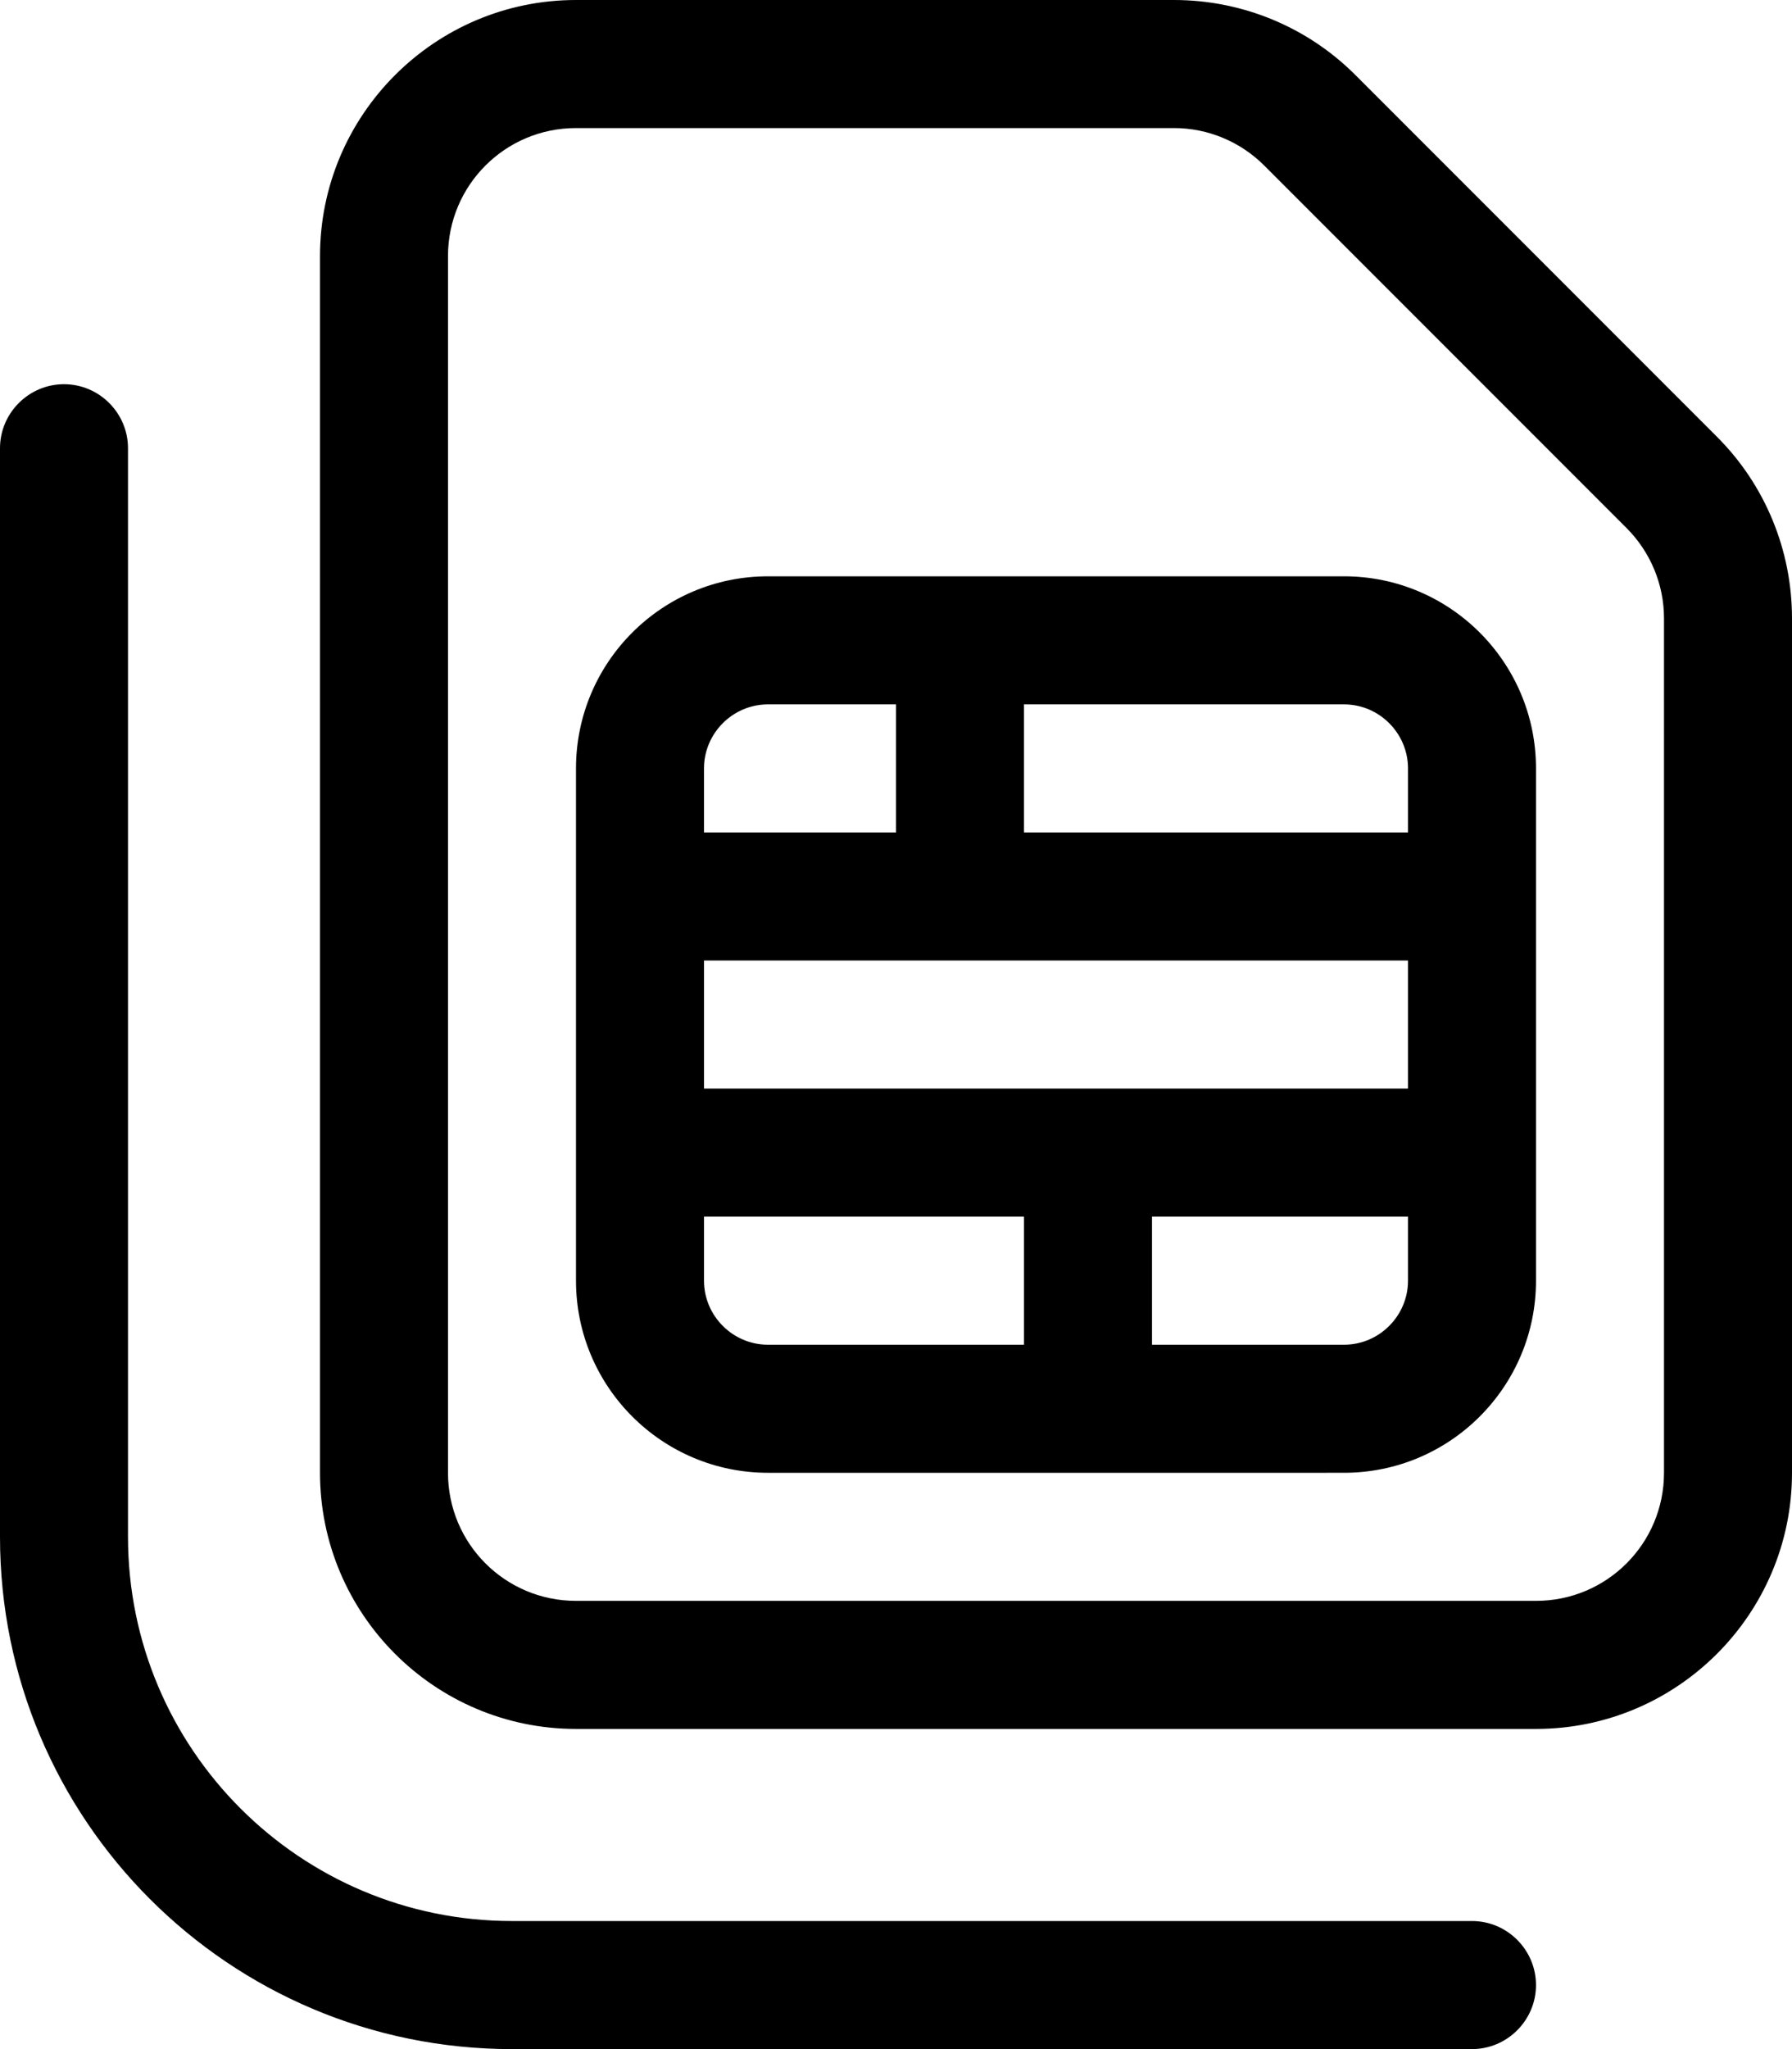 <svg xmlns="http://www.w3.org/2000/svg" viewBox="0 0 448 512"><!--! Font Awesome Pro 6.5.2 by @fontawesome - https://fontawesome.com License - https://fontawesome.com/license (Commercial License) Copyright 2024 Fonticons, Inc. --><path d="M112 368c0 17.7 14.3 32 32 32H384c17.7 0 32-14.3 32-32V154.5c0-8.5-3.4-16.6-9.4-22.6L316.1 41.4c-6-6-14.1-9.4-22.6-9.4H144c-17.7 0-32 14.3-32 32V368zM80 64c0-35.3 28.7-64 64-64H293.5c17 0 33.3 6.7 45.3 18.7l90.5 90.5c12 12 18.7 28.3 18.7 45.3V368c0 35.3-28.7 64-64 64H144c-35.3 0-64-28.7-64-64V64zM16 96c8.8 0 16 7.2 16 16V384c0 53 43 96 96 96H368c8.8 0 16 7.2 16 16s-7.2 16-16 16H128C57.3 512 0 454.7 0 384V112c0-8.8 7.2-16 16-16zm160 96v16h48V176H192c-8.8 0-16 7.2-16 16zm120 16h56V192c0-8.8-7.2-16-16-16H296 256v32h40zm0 32H240 176v32h56 40 80V240H296zm-8 64v32h48c8.8 0 16-7.2 16-16V304H288zm-56 0H176v16c0 8.8 7.2 16 16 16h40 24V304H232zM192 144h48 56 40c26.5 0 48 21.5 48 48v32 64 32c0 26.5-21.5 48-48 48H272 232 192c-26.5 0-48-21.5-48-48V288 224 192c0-26.5 21.5-48 48-48z"/></svg>